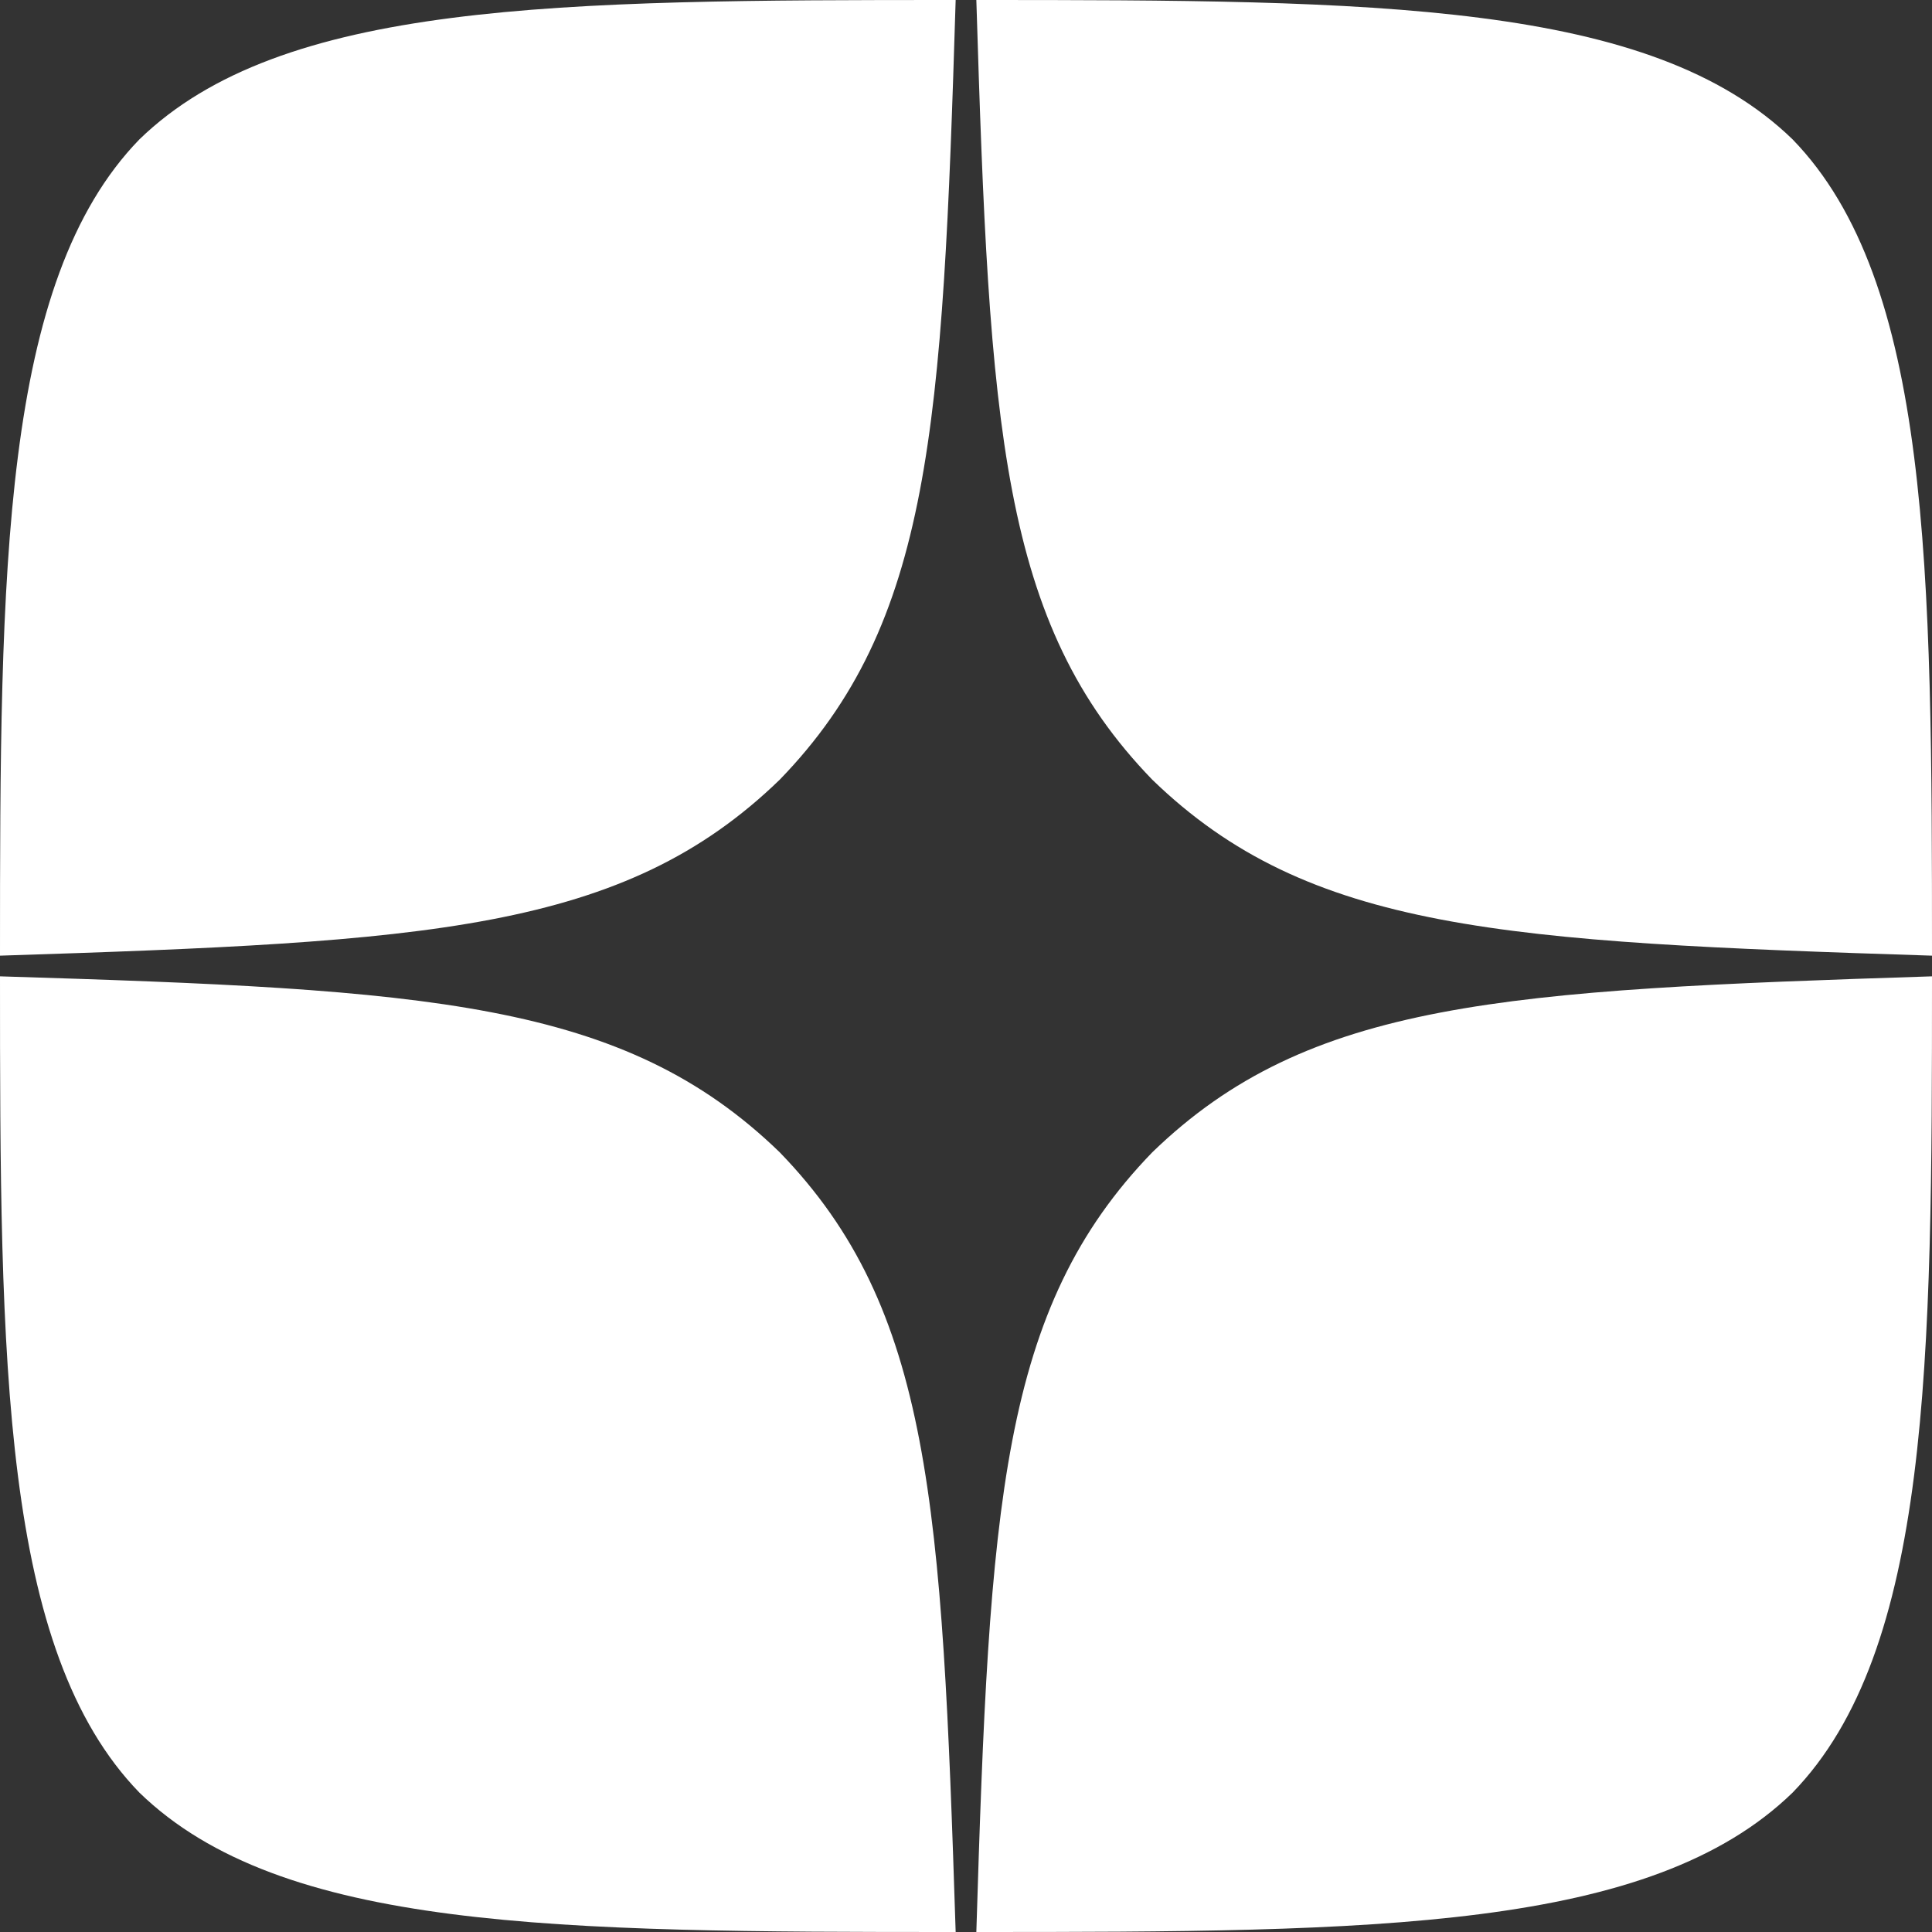 <svg width="40" height="40" viewBox="0 0 40 40" fill="none" xmlns="http://www.w3.org/2000/svg">
<rect x="0" y="0" width="40" height="40" fill="#333333" stroke="none"/>
<g clip-path="url(#clip0_1516_2524)">
<path d="M23.857 23.857C20.714 27.1 20.486 31.143 20.214 40C28.471 40 34.171 39.971 37.114 37.114C39.971 34.171 40 28.2 40 20.214C31.143 20.5 27.1 20.714 23.857 23.857ZM0 20.214C0 28.2 0.029 34.171 2.886 37.114C5.829 39.971 11.529 40 19.786 40C19.5 31.143 19.286 27.1 16.143 23.857C12.9 20.714 8.857 20.486 0 20.214ZM19.786 0C11.543 0 5.829 0.029 2.886 2.886C0.029 5.829 0 11.8 0 19.786C8.857 19.5 12.9 19.286 16.143 16.143C19.286 12.9 19.514 8.857 19.786 0ZM23.857 16.143C20.714 12.9 20.486 8.857 20.214 0C28.471 0 34.171 0.029 37.114 2.886C39.971 5.829 40 11.8 40 19.786C31.143 19.5 27.1 19.286 23.857 16.143Z" fill="white"/>
</g>
<defs>
<clipPath id="clip0_1516_2524">
<rect width="40" height="40" fill="white"/>
</clipPath>
</defs>
</svg>
